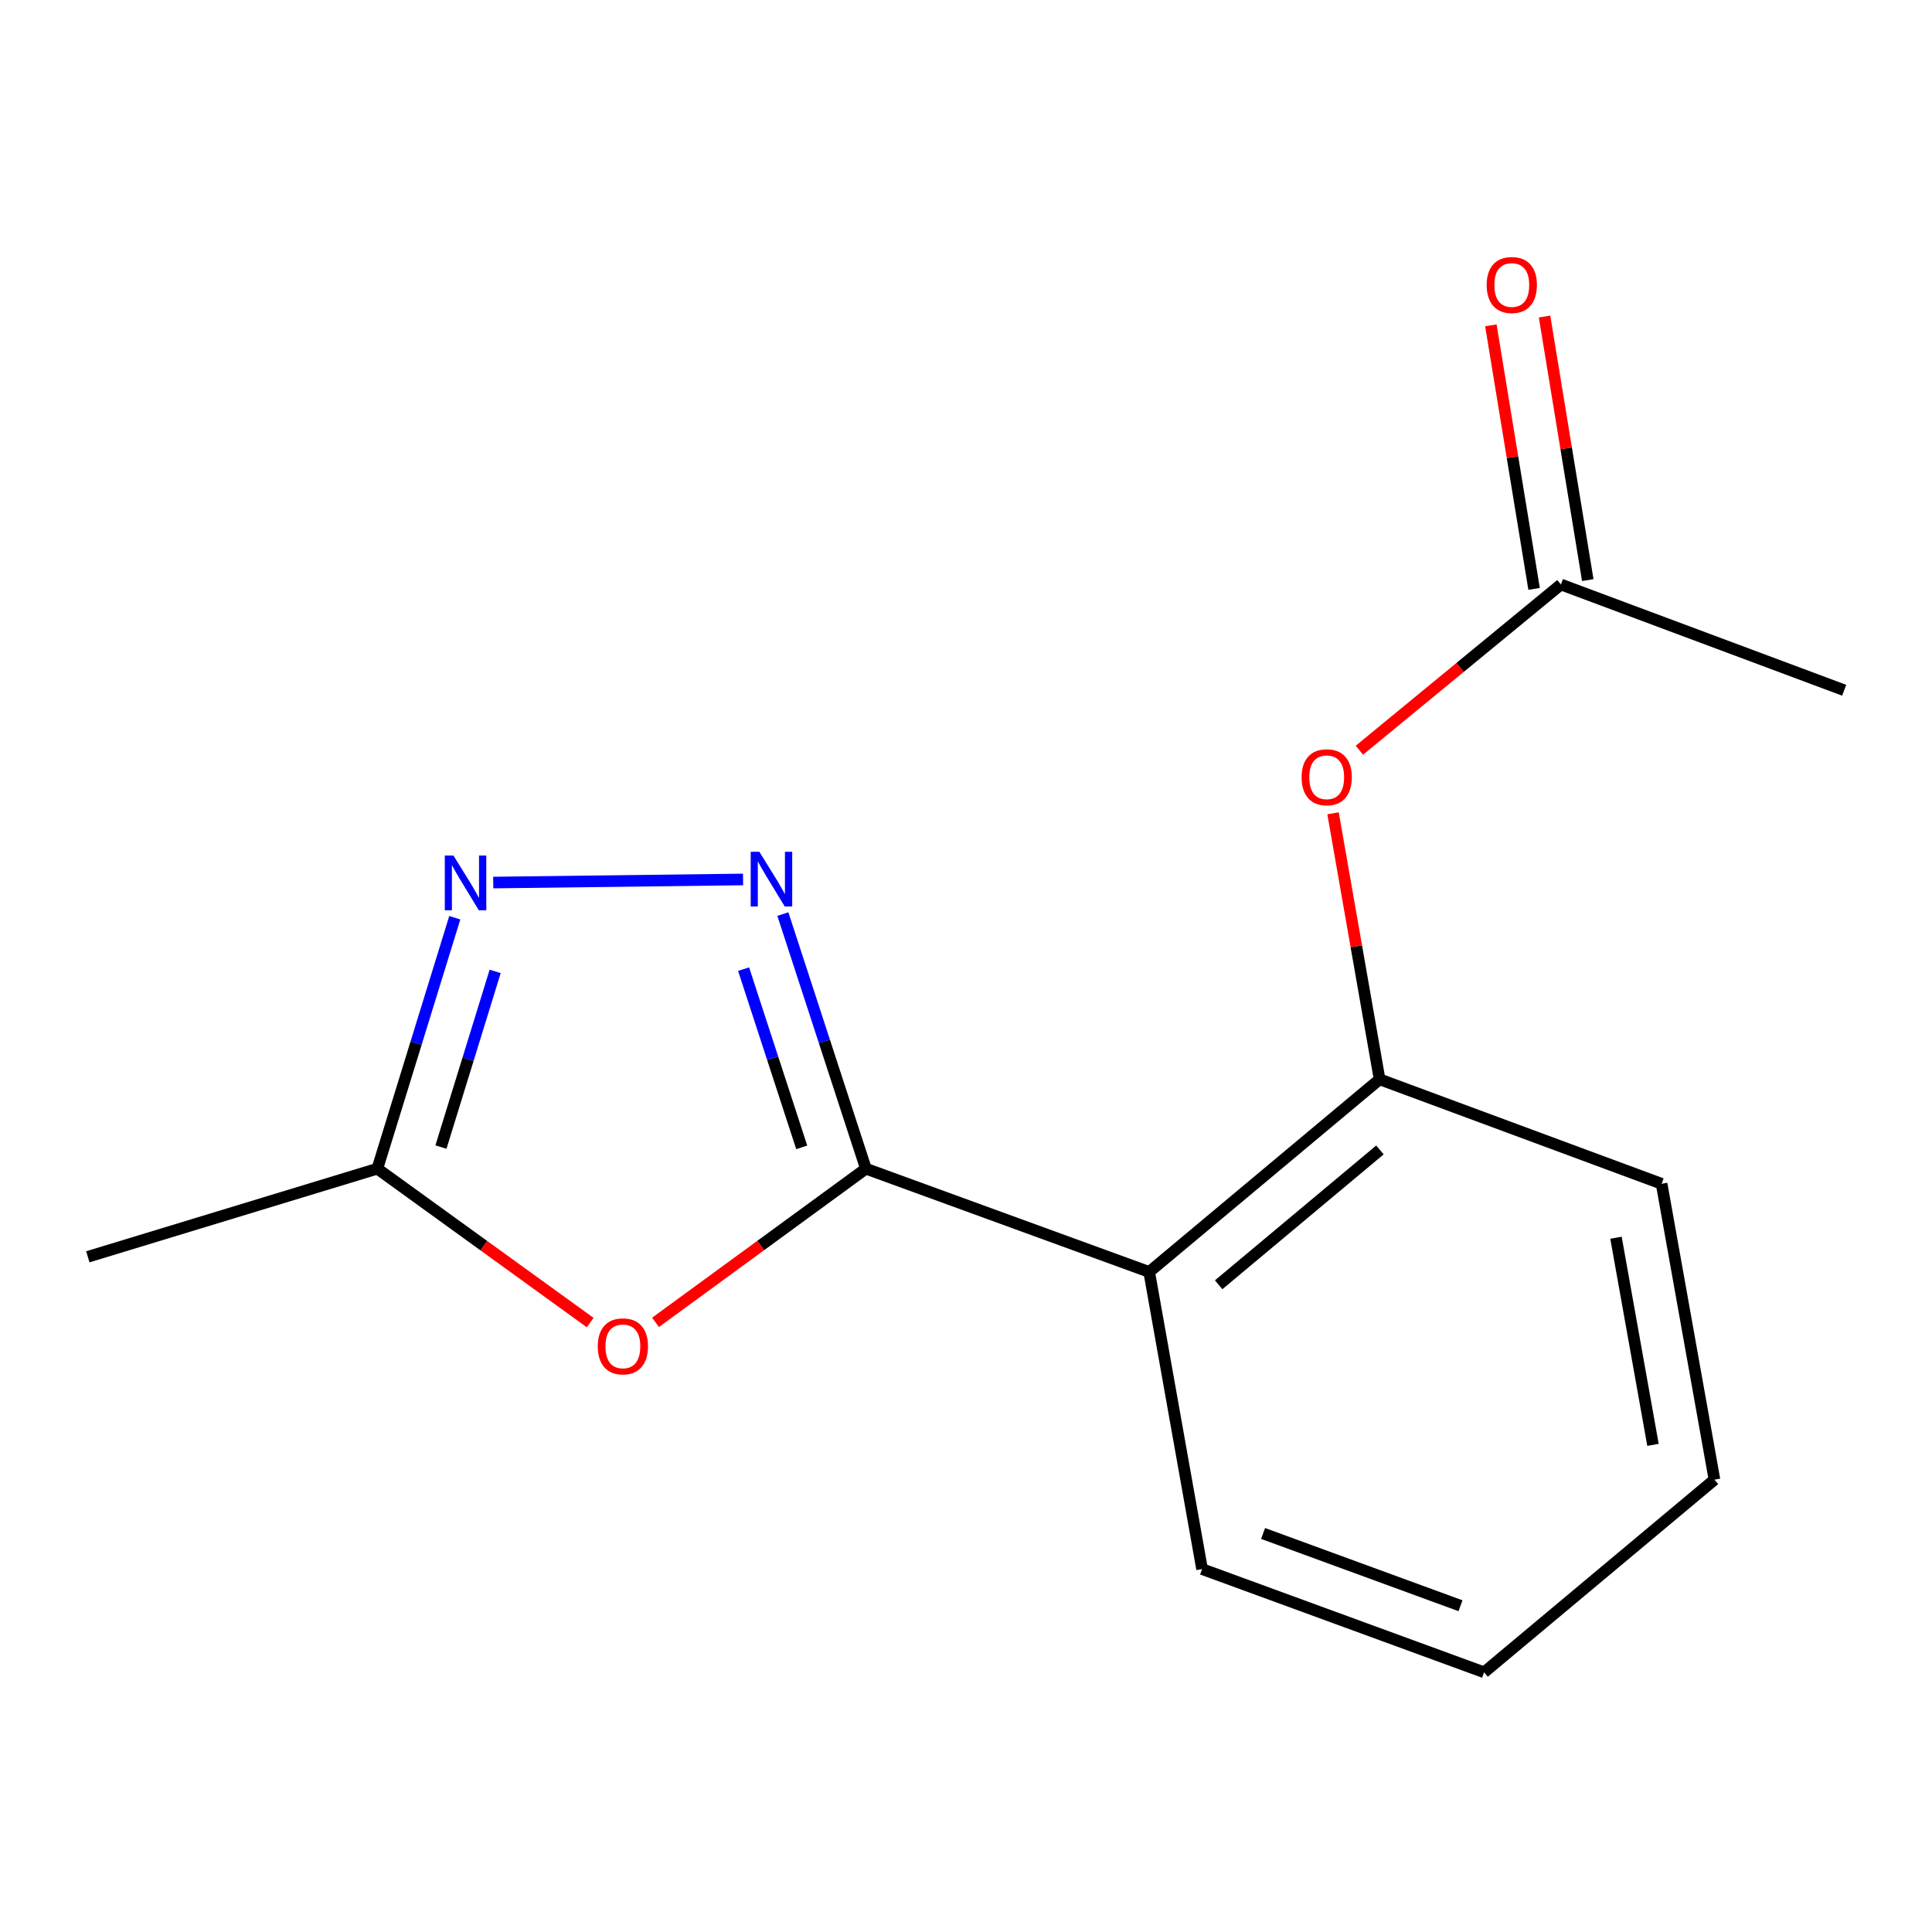 <?xml version='1.0' encoding='iso-8859-1'?>
<svg version='1.1' baseProfile='full'
              xmlns='http://www.w3.org/2000/svg'
                      xmlns:rdkit='http://www.rdkit.org/xml'
                      xmlns:xlink='http://www.w3.org/1999/xlink'
                  xml:space='preserve'
width='1000px' height='1000px' viewBox='0 0 1000 1000'>
<!-- END OF HEADER -->
<rect style='opacity:1.0;fill:#FFFFFF;stroke:none' width='1000' height='1000' x='0' y='0'> </rect>
<path class='bond-0' d='M 448.19,604.905 L 426.699,539.017' style='fill:none;fill-rule:evenodd;stroke:#000000;stroke-width:6px;stroke-linecap:butt;stroke-linejoin:miter;stroke-opacity:1' />
<path class='bond-0' d='M 426.699,539.017 L 405.209,473.128' style='fill:none;fill-rule:evenodd;stroke:#0000FF;stroke-width:6px;stroke-linecap:butt;stroke-linejoin:miter;stroke-opacity:1' />
<path class='bond-0' d='M 414.973,593.87 L 399.929,547.748' style='fill:none;fill-rule:evenodd;stroke:#000000;stroke-width:6px;stroke-linecap:butt;stroke-linejoin:miter;stroke-opacity:1' />
<path class='bond-0' d='M 399.929,547.748 L 384.886,501.626' style='fill:none;fill-rule:evenodd;stroke:#0000FF;stroke-width:6px;stroke-linecap:butt;stroke-linejoin:miter;stroke-opacity:1' />
<path class='bond-1' d='M 448.19,604.905 L 393.743,644.678' style='fill:none;fill-rule:evenodd;stroke:#000000;stroke-width:6px;stroke-linecap:butt;stroke-linejoin:miter;stroke-opacity:1' />
<path class='bond-1' d='M 393.743,644.678 L 339.297,684.452' style='fill:none;fill-rule:evenodd;stroke:#FF0000;stroke-width:6px;stroke-linecap:butt;stroke-linejoin:miter;stroke-opacity:1' />
<path class='bond-2' d='M 448.19,604.905 L 594.814,658.358' style='fill:none;fill-rule:evenodd;stroke:#000000;stroke-width:6px;stroke-linecap:butt;stroke-linejoin:miter;stroke-opacity:1' />
<path class='bond-3' d='M 384.606,455.209 L 255.295,456.806' style='fill:none;fill-rule:evenodd;stroke:#0000FF;stroke-width:6px;stroke-linecap:butt;stroke-linejoin:miter;stroke-opacity:1' />
<path class='bond-4' d='M 305.482,684.559 L 250.399,644.732' style='fill:none;fill-rule:evenodd;stroke:#FF0000;stroke-width:6px;stroke-linecap:butt;stroke-linejoin:miter;stroke-opacity:1' />
<path class='bond-4' d='M 250.399,644.732 L 195.317,604.905' style='fill:none;fill-rule:evenodd;stroke:#000000;stroke-width:6px;stroke-linecap:butt;stroke-linejoin:miter;stroke-opacity:1' />
<path class='bond-5' d='M 594.814,658.358 L 714.078,558.648' style='fill:none;fill-rule:evenodd;stroke:#000000;stroke-width:6px;stroke-linecap:butt;stroke-linejoin:miter;stroke-opacity:1' />
<path class='bond-5' d='M 630.764,665.004 L 714.249,595.207' style='fill:none;fill-rule:evenodd;stroke:#000000;stroke-width:6px;stroke-linecap:butt;stroke-linejoin:miter;stroke-opacity:1' />
<path class='bond-9' d='M 594.814,658.358 L 622.189,812.147' style='fill:none;fill-rule:evenodd;stroke:#000000;stroke-width:6px;stroke-linecap:butt;stroke-linejoin:miter;stroke-opacity:1' />
<path class='bond-15' d='M 235.4,475.013 L 215.358,539.959' style='fill:none;fill-rule:evenodd;stroke:#0000FF;stroke-width:6px;stroke-linecap:butt;stroke-linejoin:miter;stroke-opacity:1' />
<path class='bond-15' d='M 215.358,539.959 L 195.317,604.905' style='fill:none;fill-rule:evenodd;stroke:#000000;stroke-width:6px;stroke-linecap:butt;stroke-linejoin:miter;stroke-opacity:1' />
<path class='bond-15' d='M 256.293,502.799 L 242.264,548.262' style='fill:none;fill-rule:evenodd;stroke:#0000FF;stroke-width:6px;stroke-linecap:butt;stroke-linejoin:miter;stroke-opacity:1' />
<path class='bond-15' d='M 242.264,548.262 L 228.235,593.724' style='fill:none;fill-rule:evenodd;stroke:#000000;stroke-width:6px;stroke-linecap:butt;stroke-linejoin:miter;stroke-opacity:1' />
<path class='bond-11' d='M 195.317,604.905 L 45.455,650.521' style='fill:none;fill-rule:evenodd;stroke:#000000;stroke-width:6px;stroke-linecap:butt;stroke-linejoin:miter;stroke-opacity:1' />
<path class='bond-6' d='M 714.078,558.648 L 702.029,489.805' style='fill:none;fill-rule:evenodd;stroke:#000000;stroke-width:6px;stroke-linecap:butt;stroke-linejoin:miter;stroke-opacity:1' />
<path class='bond-6' d='M 702.029,489.805 L 689.98,420.961' style='fill:none;fill-rule:evenodd;stroke:#FF0000;stroke-width:6px;stroke-linecap:butt;stroke-linejoin:miter;stroke-opacity:1' />
<path class='bond-10' d='M 714.078,558.648 L 860.045,612.727' style='fill:none;fill-rule:evenodd;stroke:#000000;stroke-width:6px;stroke-linecap:butt;stroke-linejoin:miter;stroke-opacity:1' />
<path class='bond-7' d='M 703.626,388.314 L 755.782,345.426' style='fill:none;fill-rule:evenodd;stroke:#FF0000;stroke-width:6px;stroke-linecap:butt;stroke-linejoin:miter;stroke-opacity:1' />
<path class='bond-7' d='M 755.782,345.426 L 807.937,302.537' style='fill:none;fill-rule:evenodd;stroke:#000000;stroke-width:6px;stroke-linecap:butt;stroke-linejoin:miter;stroke-opacity:1' />
<path class='bond-8' d='M 821.83,300.259 L 810.645,232.052' style='fill:none;fill-rule:evenodd;stroke:#000000;stroke-width:6px;stroke-linecap:butt;stroke-linejoin:miter;stroke-opacity:1' />
<path class='bond-8' d='M 810.645,232.052 L 799.459,163.845' style='fill:none;fill-rule:evenodd;stroke:#FF0000;stroke-width:6px;stroke-linecap:butt;stroke-linejoin:miter;stroke-opacity:1' />
<path class='bond-8' d='M 794.044,304.815 L 782.858,236.609' style='fill:none;fill-rule:evenodd;stroke:#000000;stroke-width:6px;stroke-linecap:butt;stroke-linejoin:miter;stroke-opacity:1' />
<path class='bond-8' d='M 782.858,236.609 L 771.673,168.402' style='fill:none;fill-rule:evenodd;stroke:#FF0000;stroke-width:6px;stroke-linecap:butt;stroke-linejoin:miter;stroke-opacity:1' />
<path class='bond-12' d='M 807.937,302.537 L 954.545,357.273' style='fill:none;fill-rule:evenodd;stroke:#000000;stroke-width:6px;stroke-linecap:butt;stroke-linejoin:miter;stroke-opacity:1' />
<path class='bond-13' d='M 622.189,812.147 L 768.172,865.584' style='fill:none;fill-rule:evenodd;stroke:#000000;stroke-width:6px;stroke-linecap:butt;stroke-linejoin:miter;stroke-opacity:1' />
<path class='bond-13' d='M 653.766,793.72 L 755.954,831.126' style='fill:none;fill-rule:evenodd;stroke:#000000;stroke-width:6px;stroke-linecap:butt;stroke-linejoin:miter;stroke-opacity:1' />
<path class='bond-16' d='M 860.045,612.727 L 887.405,765.874' style='fill:none;fill-rule:evenodd;stroke:#000000;stroke-width:6px;stroke-linecap:butt;stroke-linejoin:miter;stroke-opacity:1' />
<path class='bond-16' d='M 836.43,640.651 L 855.582,747.854' style='fill:none;fill-rule:evenodd;stroke:#000000;stroke-width:6px;stroke-linecap:butt;stroke-linejoin:miter;stroke-opacity:1' />
<path class='bond-14' d='M 768.172,865.584 L 887.405,765.874' style='fill:none;fill-rule:evenodd;stroke:#000000;stroke-width:6px;stroke-linecap:butt;stroke-linejoin:miter;stroke-opacity:1' />
<path  class='atom-1' d='M 393.045 440.867
L 402.325 455.867
Q 403.245 457.347, 404.725 460.027
Q 406.205 462.707, 406.285 462.867
L 406.285 440.867
L 410.045 440.867
L 410.045 469.187
L 406.165 469.187
L 396.205 452.787
Q 395.045 450.867, 393.805 448.667
Q 392.605 446.467, 392.245 445.787
L 392.245 469.187
L 388.565 469.187
L 388.565 440.867
L 393.045 440.867
' fill='#0000FF'/>
<path  class='atom-2' d='M 309.402 696.873
Q 309.402 690.073, 312.762 686.273
Q 316.122 682.473, 322.402 682.473
Q 328.682 682.473, 332.042 686.273
Q 335.402 690.073, 335.402 696.873
Q 335.402 703.753, 332.002 707.673
Q 328.602 711.553, 322.402 711.553
Q 316.162 711.553, 312.762 707.673
Q 309.402 703.793, 309.402 696.873
M 322.402 708.353
Q 326.722 708.353, 329.042 705.473
Q 331.402 702.553, 331.402 696.873
Q 331.402 691.313, 329.042 688.513
Q 326.722 685.673, 322.402 685.673
Q 318.082 685.673, 315.722 688.473
Q 313.402 691.273, 313.402 696.873
Q 313.402 702.593, 315.722 705.473
Q 318.082 708.353, 322.402 708.353
' fill='#FF0000'/>
<path  class='atom-4' d='M 234.704 442.823
L 243.984 457.823
Q 244.904 459.303, 246.384 461.983
Q 247.864 464.663, 247.944 464.823
L 247.944 442.823
L 251.704 442.823
L 251.704 471.143
L 247.824 471.143
L 237.864 454.743
Q 236.704 452.823, 235.464 450.623
Q 234.264 448.423, 233.904 447.743
L 233.904 471.143
L 230.224 471.143
L 230.224 442.823
L 234.704 442.823
' fill='#0000FF'/>
<path  class='atom-7' d='M 673.702 402.311
Q 673.702 395.511, 677.062 391.711
Q 680.422 387.911, 686.702 387.911
Q 692.982 387.911, 696.342 391.711
Q 699.702 395.511, 699.702 402.311
Q 699.702 409.191, 696.302 413.111
Q 692.902 416.991, 686.702 416.991
Q 680.462 416.991, 677.062 413.111
Q 673.702 409.231, 673.702 402.311
M 686.702 413.791
Q 691.022 413.791, 693.342 410.911
Q 695.702 407.991, 695.702 402.311
Q 695.702 396.751, 693.342 393.951
Q 691.022 391.111, 686.702 391.111
Q 682.382 391.111, 680.022 393.911
Q 677.702 396.711, 677.702 402.311
Q 677.702 408.031, 680.022 410.911
Q 682.382 413.791, 686.702 413.791
' fill='#FF0000'/>
<path  class='atom-9' d='M 769.501 147.514
Q 769.501 140.714, 772.861 136.914
Q 776.221 133.114, 782.501 133.114
Q 788.781 133.114, 792.141 136.914
Q 795.501 140.714, 795.501 147.514
Q 795.501 154.394, 792.101 158.314
Q 788.701 162.194, 782.501 162.194
Q 776.261 162.194, 772.861 158.314
Q 769.501 154.434, 769.501 147.514
M 782.501 158.994
Q 786.821 158.994, 789.141 156.114
Q 791.501 153.194, 791.501 147.514
Q 791.501 141.954, 789.141 139.154
Q 786.821 136.314, 782.501 136.314
Q 778.181 136.314, 775.821 139.114
Q 773.501 141.914, 773.501 147.514
Q 773.501 153.234, 775.821 156.114
Q 778.181 158.994, 782.501 158.994
' fill='#FF0000'/>
</svg>
